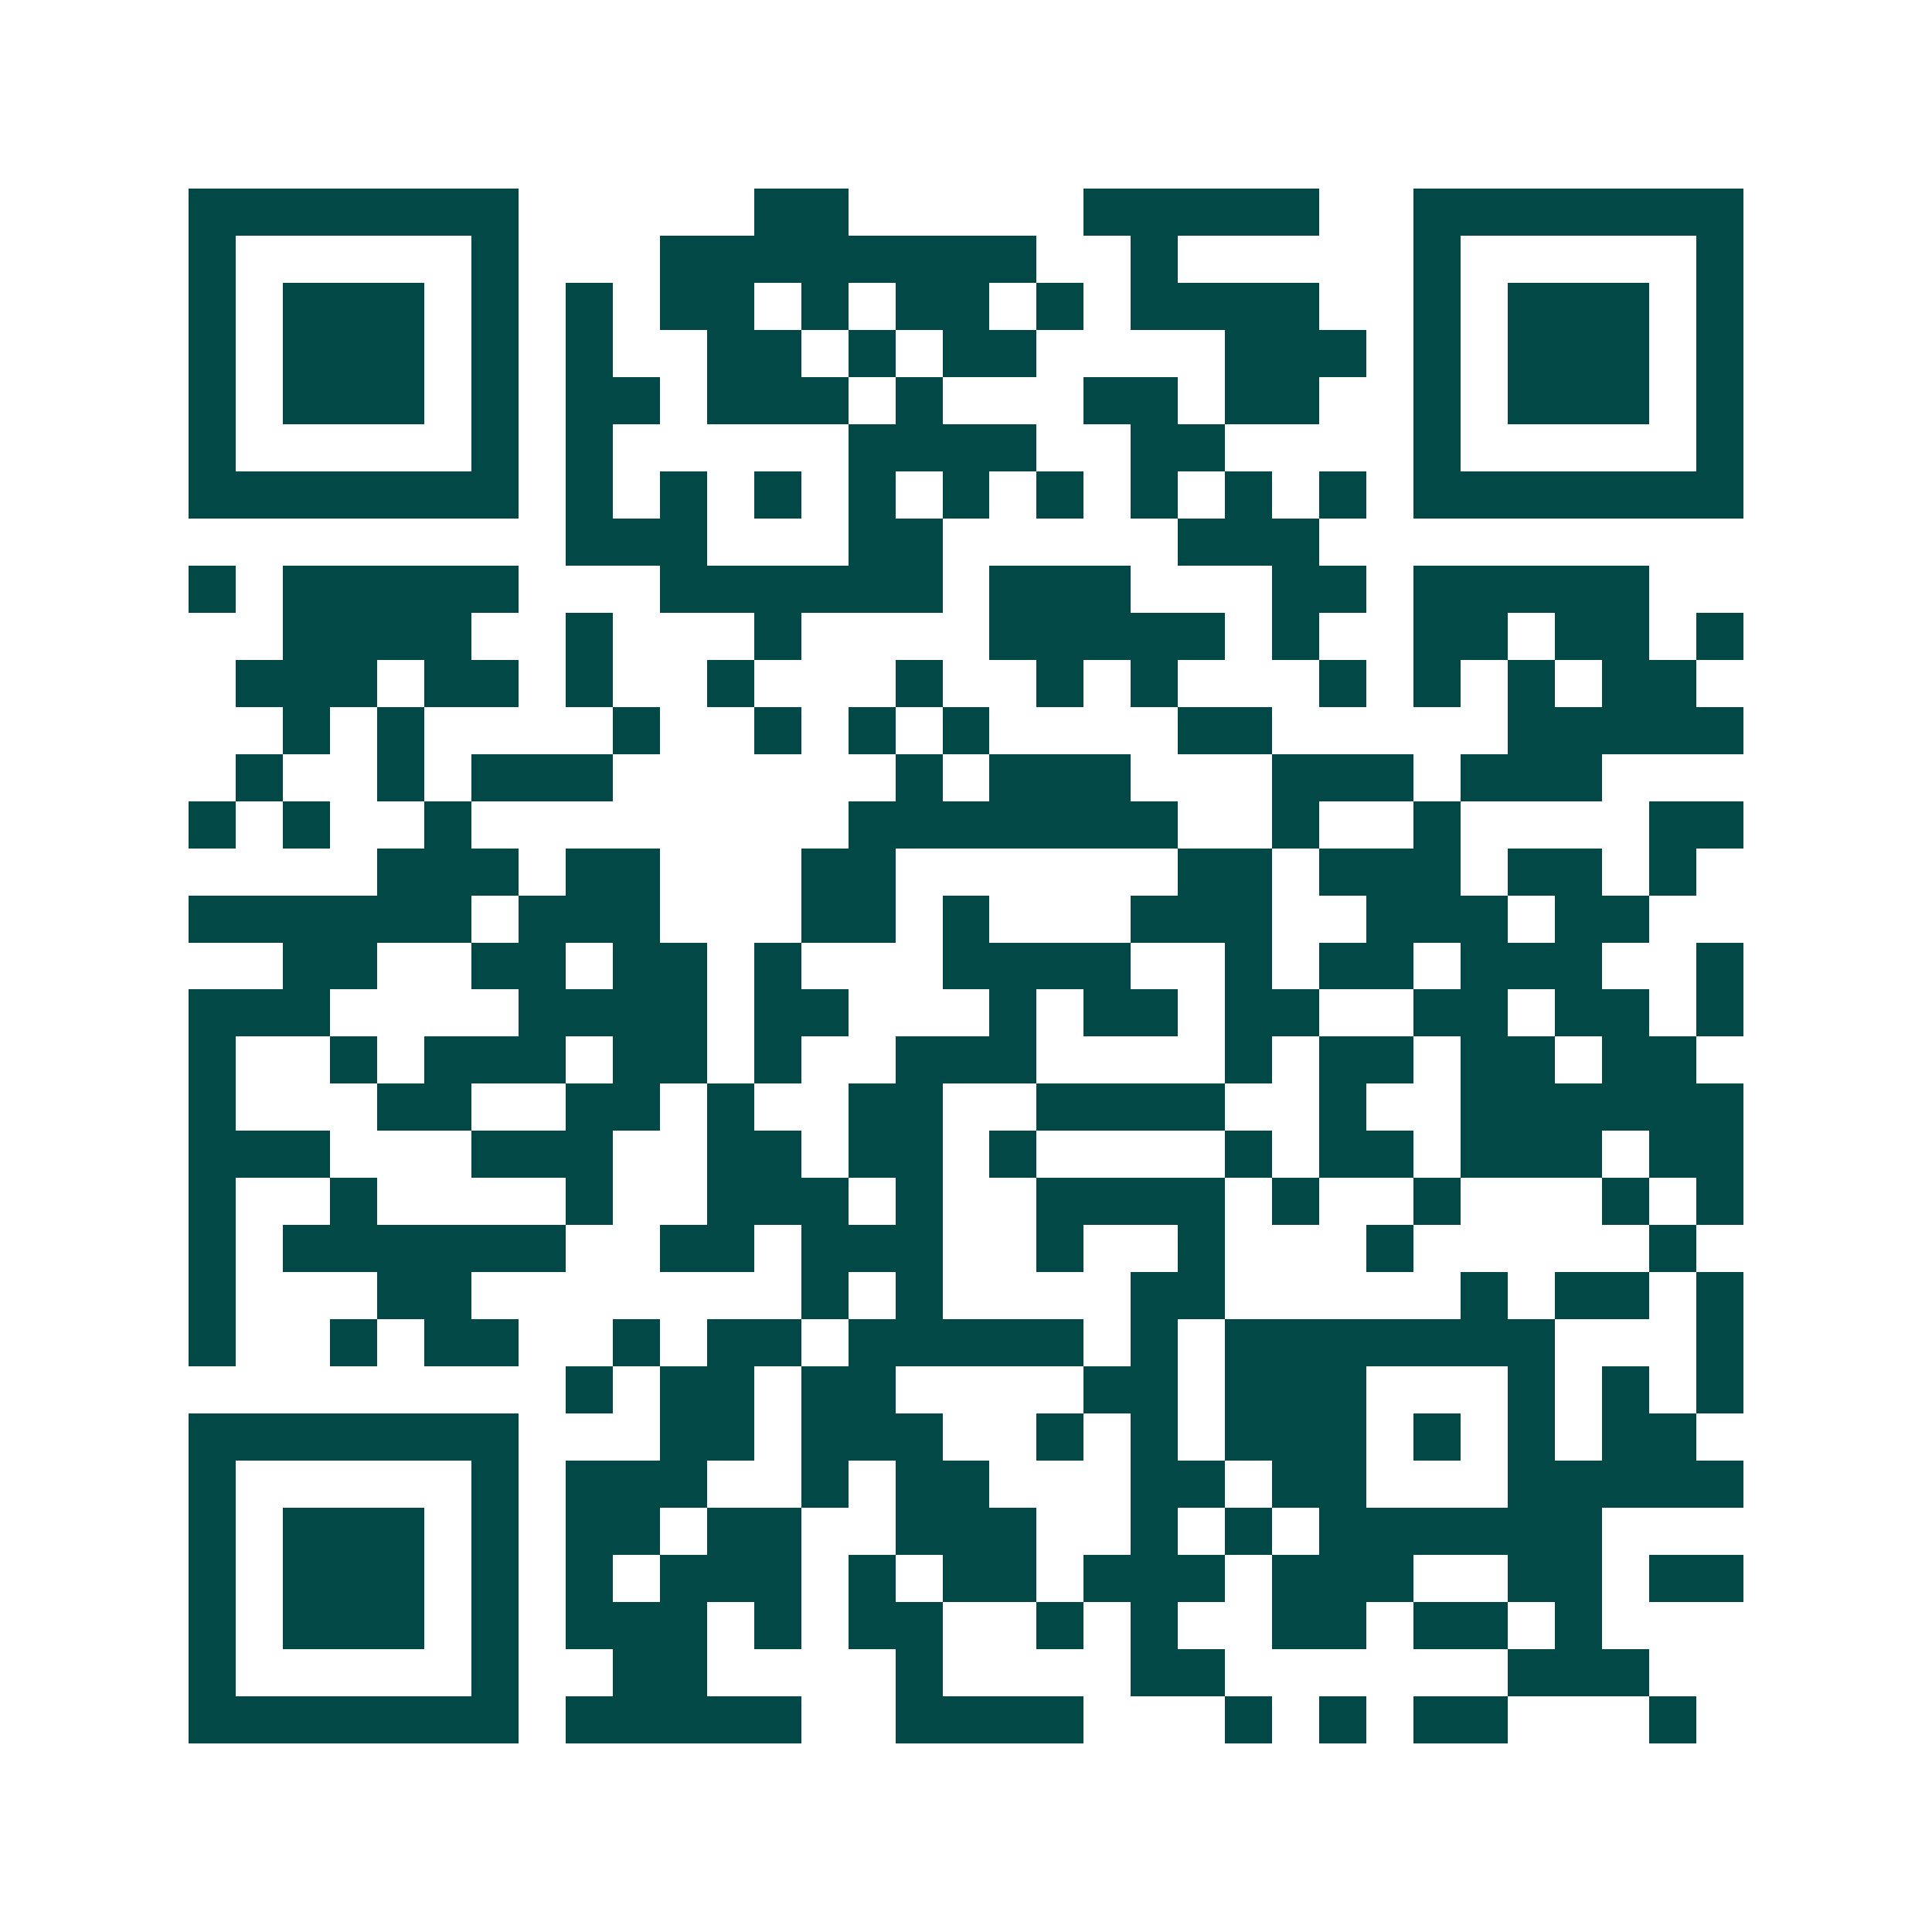 <svg xmlns="http://www.w3.org/2000/svg" width="200" height="200" viewBox="0 0 41 41" shape-rendering="crispEdges"><path fill="#ffffff" d="M0 0h41v41H0z"/><path stroke="#014847" d="M4 4.5h7m5 0h2m5 0h5m2 0h7M4 5.5h1m5 0h1m3 0h8m2 0h1m5 0h1m5 0h1M4 6.5h1m1 0h3m1 0h1m1 0h1m1 0h2m1 0h1m1 0h2m1 0h1m1 0h4m2 0h1m1 0h3m1 0h1M4 7.5h1m1 0h3m1 0h1m1 0h1m2 0h2m1 0h1m1 0h2m4 0h3m1 0h1m1 0h3m1 0h1M4 8.5h1m1 0h3m1 0h1m1 0h2m1 0h3m1 0h1m3 0h2m1 0h2m2 0h1m1 0h3m1 0h1M4 9.5h1m5 0h1m1 0h1m5 0h4m2 0h2m4 0h1m5 0h1M4 10.5h7m1 0h1m1 0h1m1 0h1m1 0h1m1 0h1m1 0h1m1 0h1m1 0h1m1 0h1m1 0h7M12 11.5h3m3 0h2m5 0h3M4 12.5h1m1 0h5m3 0h6m1 0h3m3 0h2m1 0h5M6 13.5h4m2 0h1m3 0h1m4 0h5m1 0h1m2 0h2m1 0h2m1 0h1M5 14.5h3m1 0h2m1 0h1m2 0h1m3 0h1m2 0h1m1 0h1m3 0h1m1 0h1m1 0h1m1 0h2M6 15.5h1m1 0h1m4 0h1m2 0h1m1 0h1m1 0h1m4 0h2m5 0h5M5 16.5h1m2 0h1m1 0h3m6 0h1m1 0h3m3 0h3m1 0h3M4 17.5h1m1 0h1m2 0h1m8 0h7m2 0h1m2 0h1m4 0h2M8 18.5h3m1 0h2m3 0h2m6 0h2m1 0h3m1 0h2m1 0h1M4 19.5h6m1 0h3m3 0h2m1 0h1m3 0h3m2 0h3m1 0h2M6 20.5h2m2 0h2m1 0h2m1 0h1m3 0h4m2 0h1m1 0h2m1 0h3m2 0h1M4 21.5h3m4 0h4m1 0h2m3 0h1m1 0h2m1 0h2m2 0h2m1 0h2m1 0h1M4 22.5h1m2 0h1m1 0h3m1 0h2m1 0h1m2 0h3m4 0h1m1 0h2m1 0h2m1 0h2M4 23.5h1m3 0h2m2 0h2m1 0h1m2 0h2m2 0h4m2 0h1m2 0h6M4 24.5h3m3 0h3m2 0h2m1 0h2m1 0h1m4 0h1m1 0h2m1 0h3m1 0h2M4 25.5h1m2 0h1m4 0h1m2 0h3m1 0h1m2 0h4m1 0h1m2 0h1m3 0h1m1 0h1M4 26.5h1m1 0h6m2 0h2m1 0h3m2 0h1m2 0h1m3 0h1m5 0h1M4 27.5h1m3 0h2m7 0h1m1 0h1m4 0h2m5 0h1m1 0h2m1 0h1M4 28.5h1m2 0h1m1 0h2m2 0h1m1 0h2m1 0h5m1 0h1m1 0h7m3 0h1M12 29.5h1m1 0h2m1 0h2m4 0h2m1 0h3m3 0h1m1 0h1m1 0h1M4 30.5h7m3 0h2m1 0h3m2 0h1m1 0h1m1 0h3m1 0h1m1 0h1m1 0h2M4 31.5h1m5 0h1m1 0h3m2 0h1m1 0h2m3 0h2m1 0h2m3 0h5M4 32.5h1m1 0h3m1 0h1m1 0h2m1 0h2m2 0h3m2 0h1m1 0h1m1 0h6M4 33.5h1m1 0h3m1 0h1m1 0h1m1 0h3m1 0h1m1 0h2m1 0h3m1 0h3m2 0h2m1 0h2M4 34.5h1m1 0h3m1 0h1m1 0h3m1 0h1m1 0h2m2 0h1m1 0h1m2 0h2m1 0h2m1 0h1M4 35.5h1m5 0h1m2 0h2m4 0h1m4 0h2m6 0h3M4 36.5h7m1 0h5m2 0h4m3 0h1m1 0h1m1 0h2m3 0h1"/></svg>
